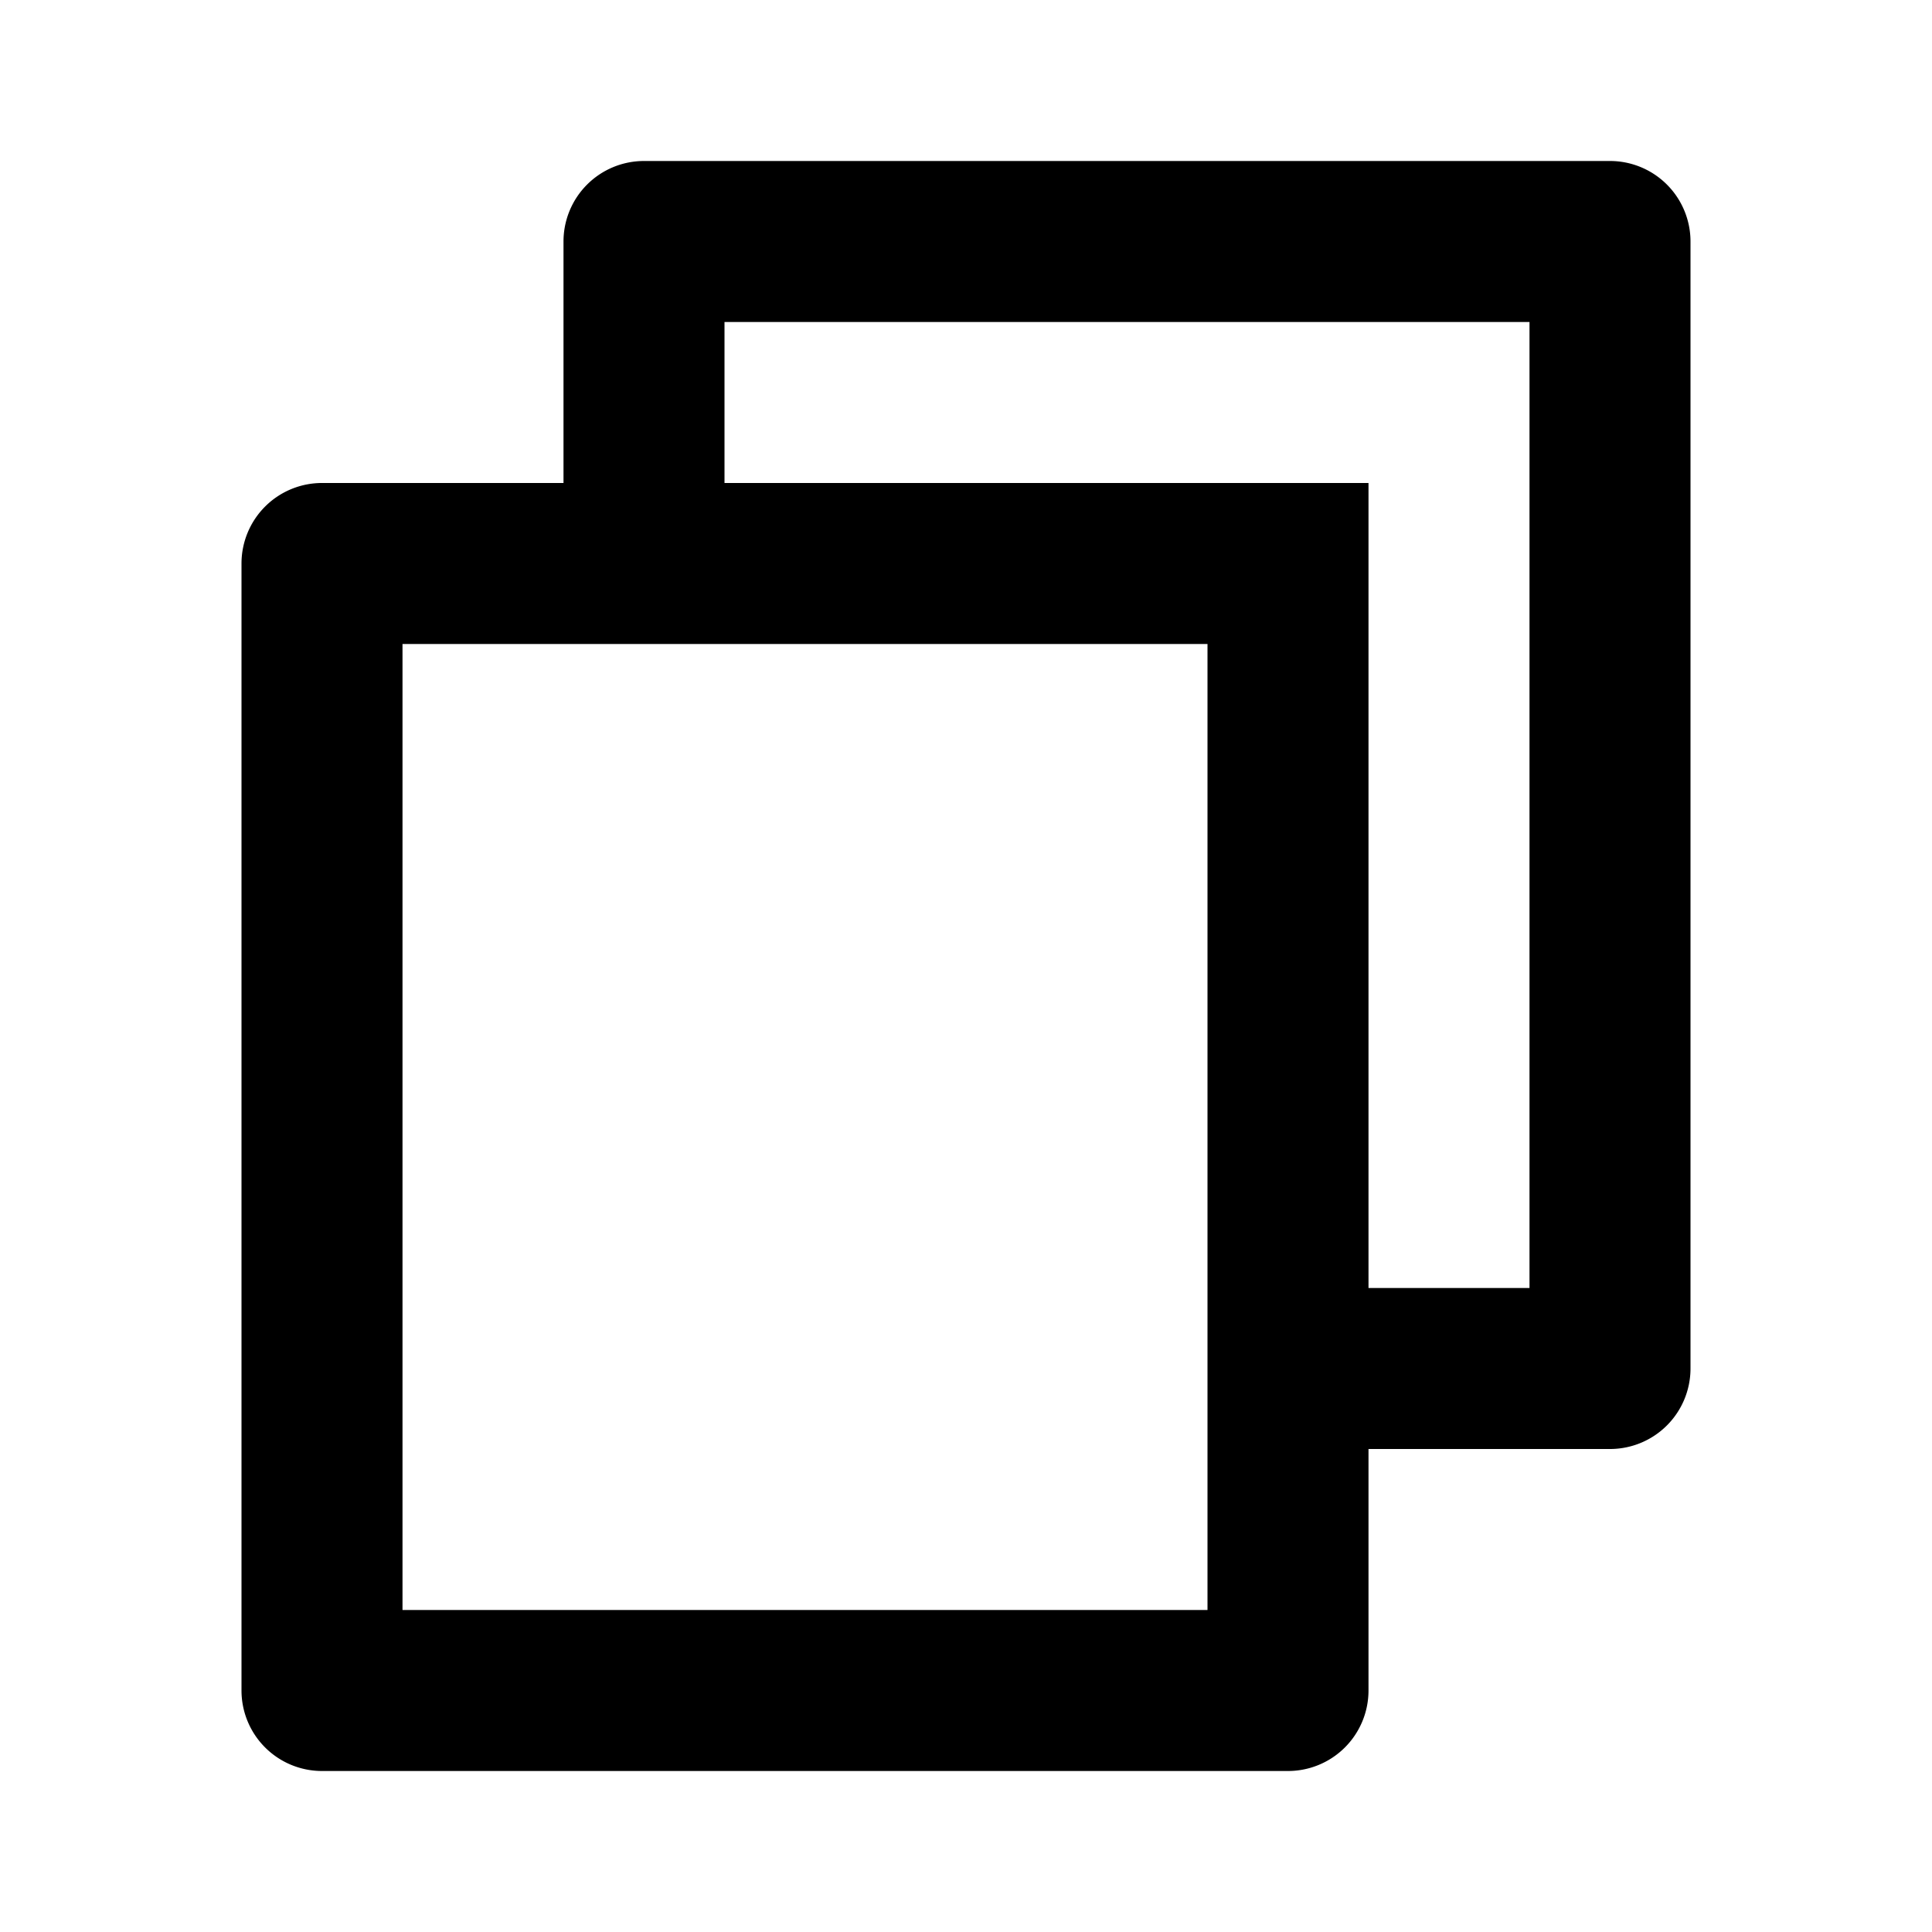 <svg xmlns="http://www.w3.org/2000/svg" width="24" height="24" viewBox="0 0 24 24">
  <g id="Group_99" data-name="Group 99" transform="translate(-840 -196)">
    <g id="Group_5" data-name="Group 5" transform="translate(840 196)">
      <path id="Path_9" data-name="Path 9" d="M0,0H24V24H0Z" fill="none"/>
      <path id="Path_10" data-name="Path 10" d="M7,6V3A1,1,0,0,1,8,2H20a1,1,0,0,1,1,1V17a1,1,0,0,1-1,1H17v3a1,1,0,0,1-1.007,1H4.007A1,1,0,0,1,3,21L3,7A1,1,0,0,1,4.01,6ZM5,8,5,20H15V8ZM9,6h8V16h2V4H9Z"/>
    </g>
  </g>
</svg>
